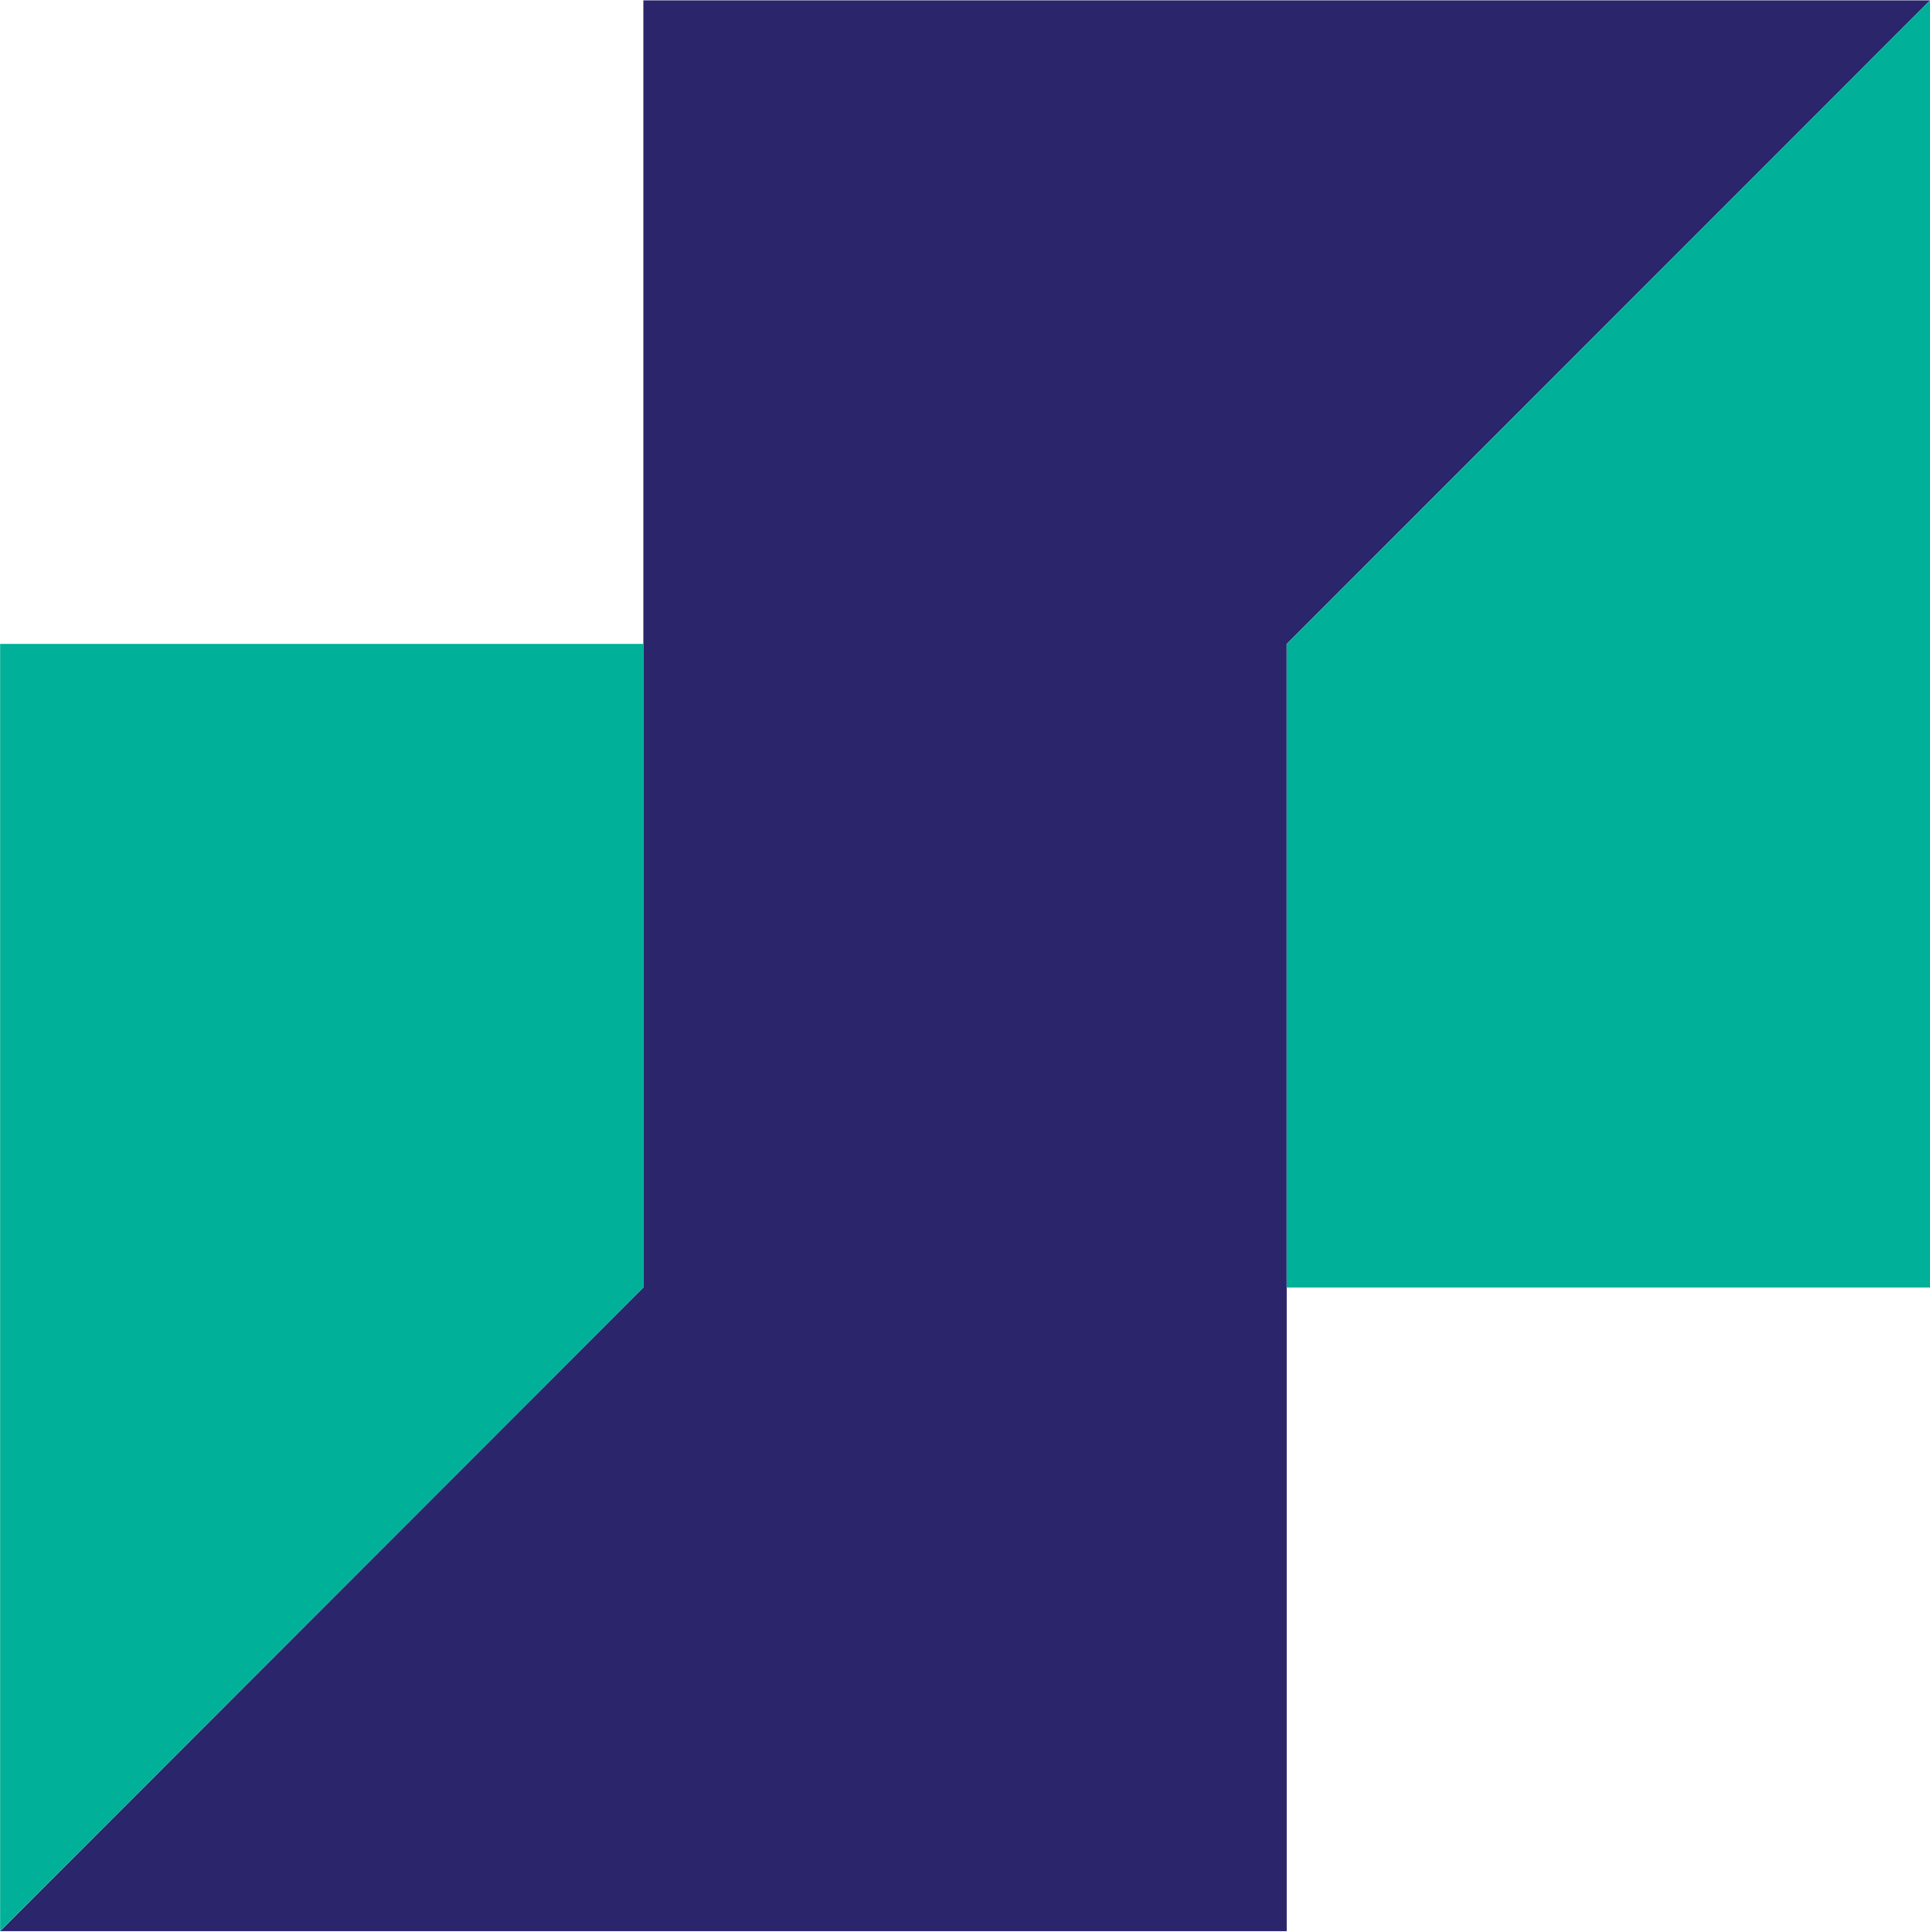 <svg version="1.2" xmlns="http://www.w3.org/2000/svg" viewBox="0 0 1550 1552" width="1550" height="1552"><style>.a{fill:#2b256c}.b{fill:#00b098}</style><path class="a" d="m1033.4 517.2l516.6-516.9h-1033.3v516.9 517l-516.6 517h1033.3v-517z"/><path class="b" d="m1033.4 517.2v517h516.6v-1033.9zm-1033.3 1033.9l516.7-517v-516.9h-516.7z"/></svg>